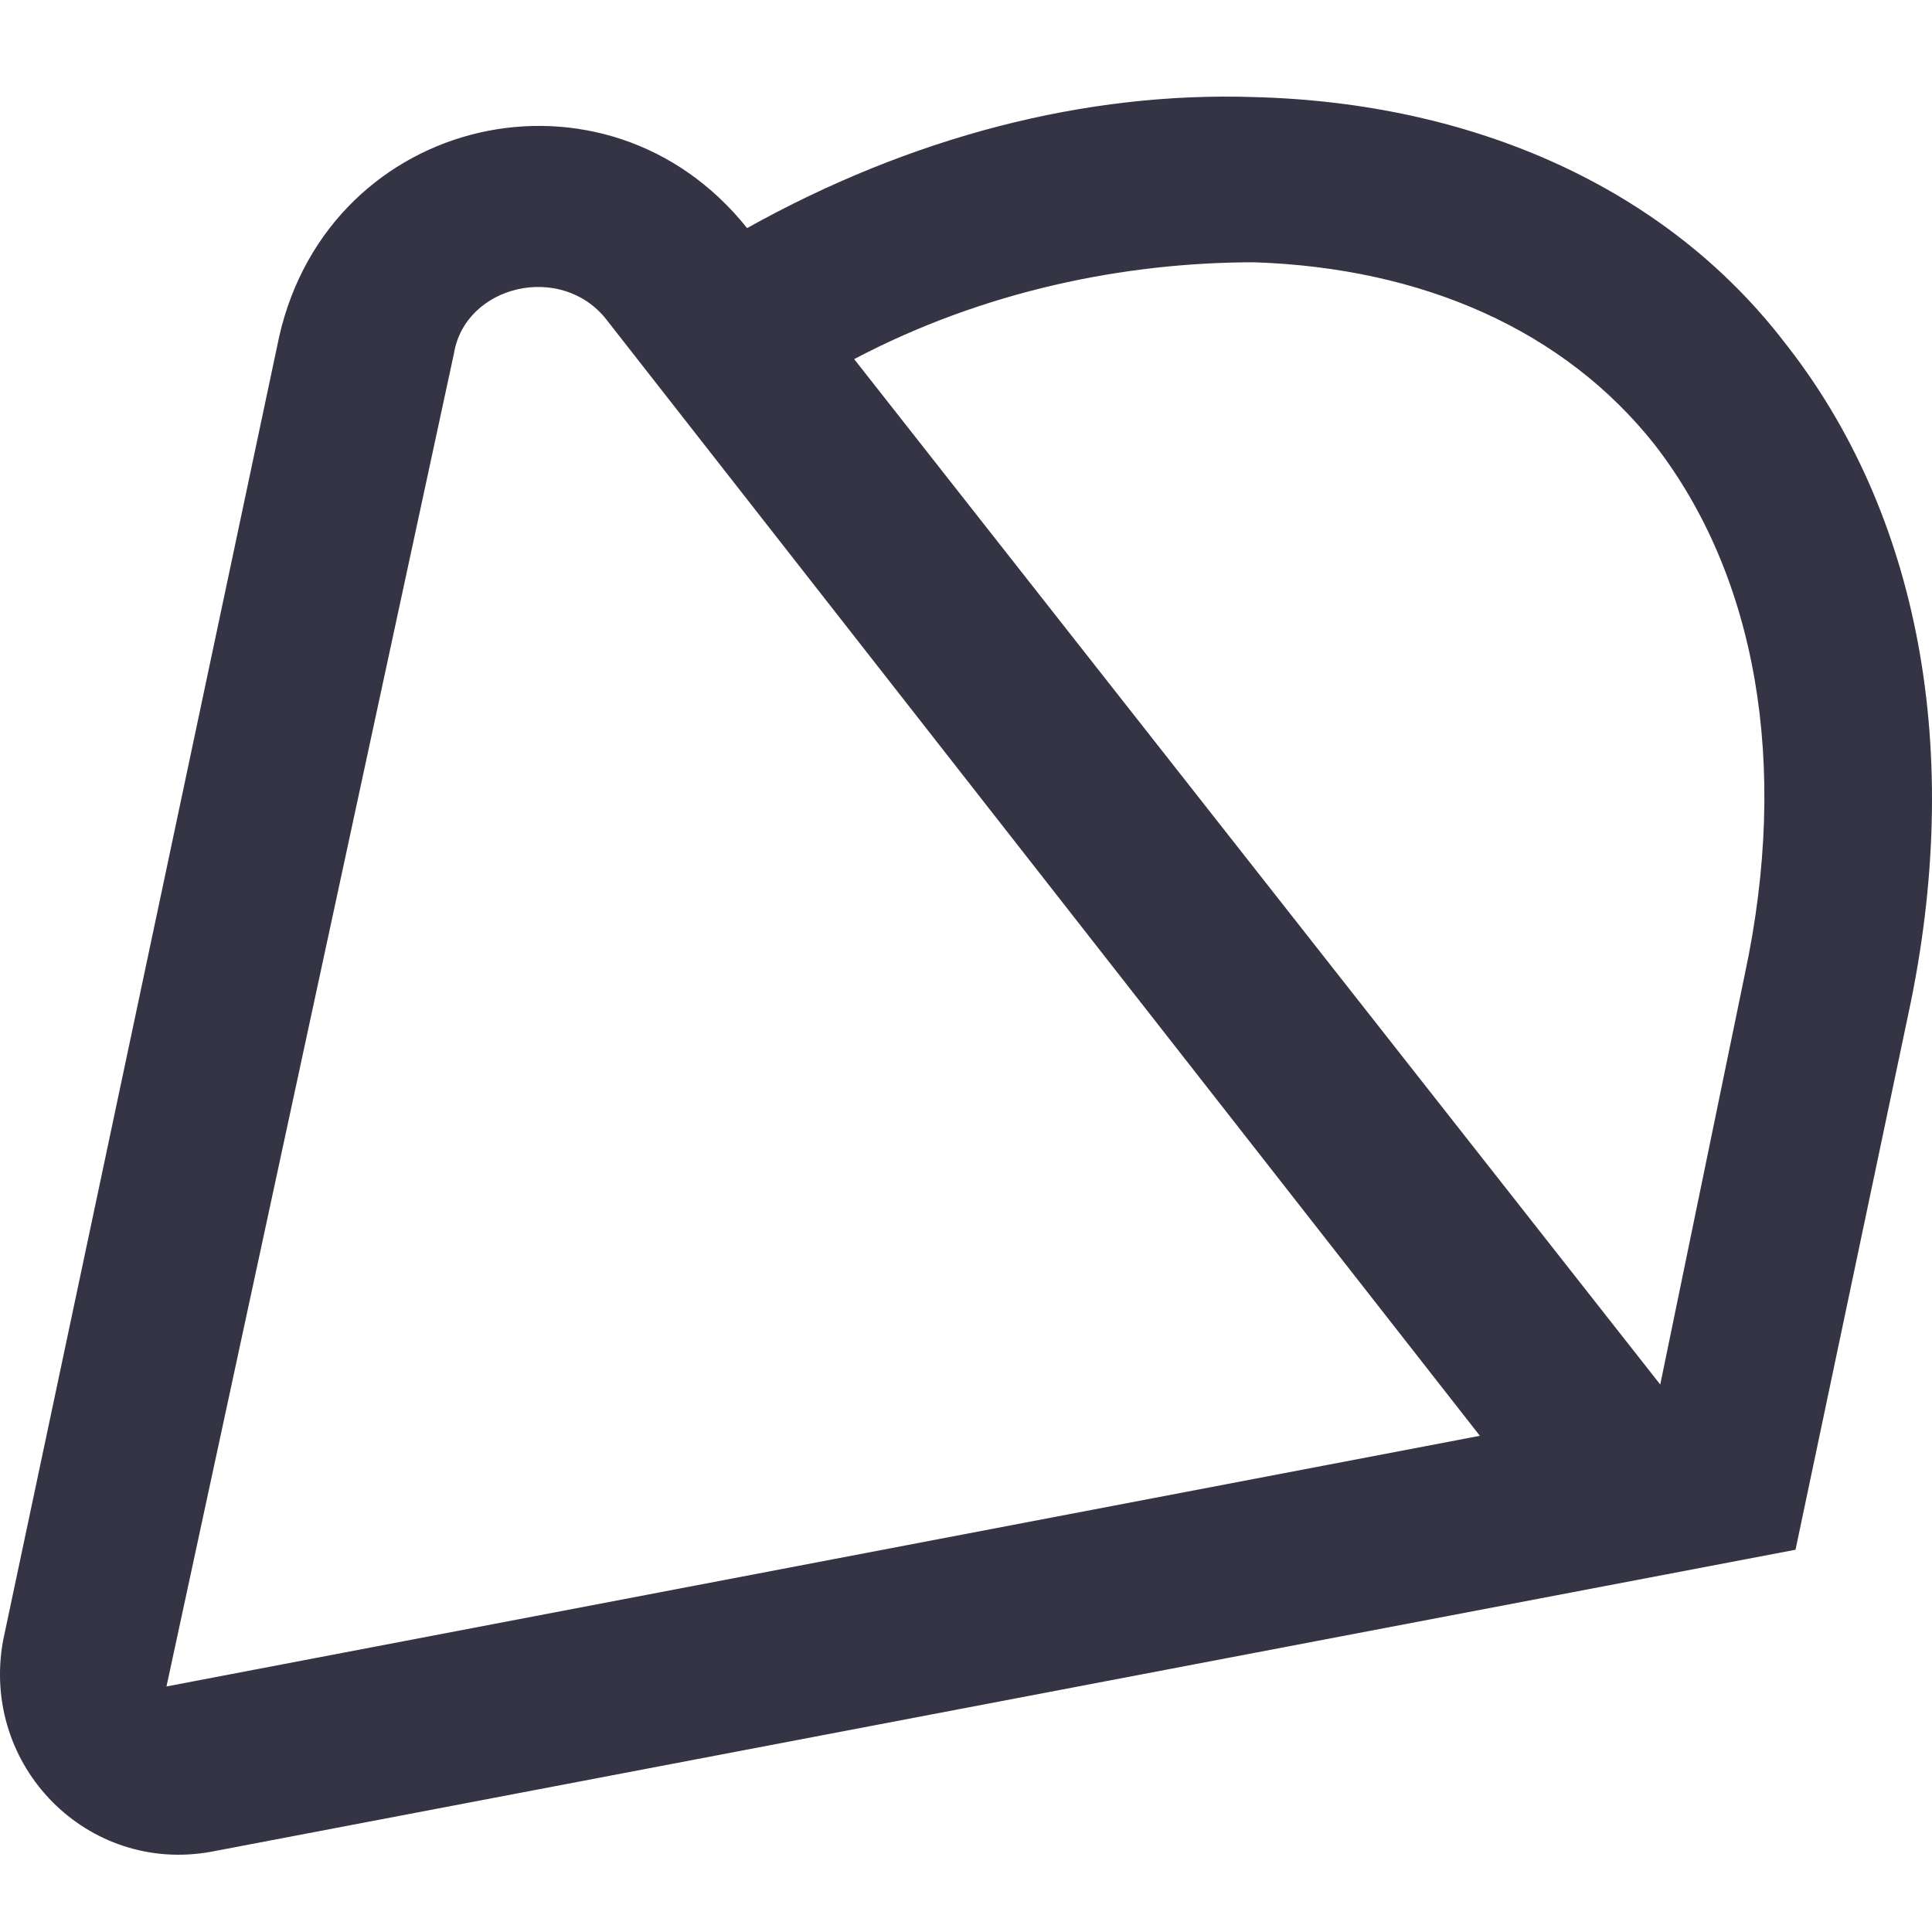 <?xml version="1.0" encoding="UTF-8"?>
<svg xmlns="http://www.w3.org/2000/svg" width="100" height="100" viewBox="0 0 100 100" fill="none">
  <path d="M38.669 11.806C47.13 7.089 56.174 4.73 64.927 5.025C76.306 5.319 86.226 9.742 92.353 17.704C99.355 26.549 101.689 38.934 98.772 52.498L92.936 80.214L10.951 95.842C4.533 97.022 -1.011 91.419 0.156 84.932L14.453 17.409C17.078 5.909 31.375 2.666 38.669 11.806ZM8.617 87.291L76.598 74.317L31.375 16.524C29.041 13.576 24.081 14.755 23.497 18.293L8.617 87.291ZM90.31 50.433C92.644 39.523 90.894 29.793 85.642 23.011C80.974 17.114 73.68 13.871 64.927 13.576C58.217 13.576 50.923 15.05 44.212 18.588L85.934 71.663L90.31 50.433Z" fill="#353444"></path>
</svg>
